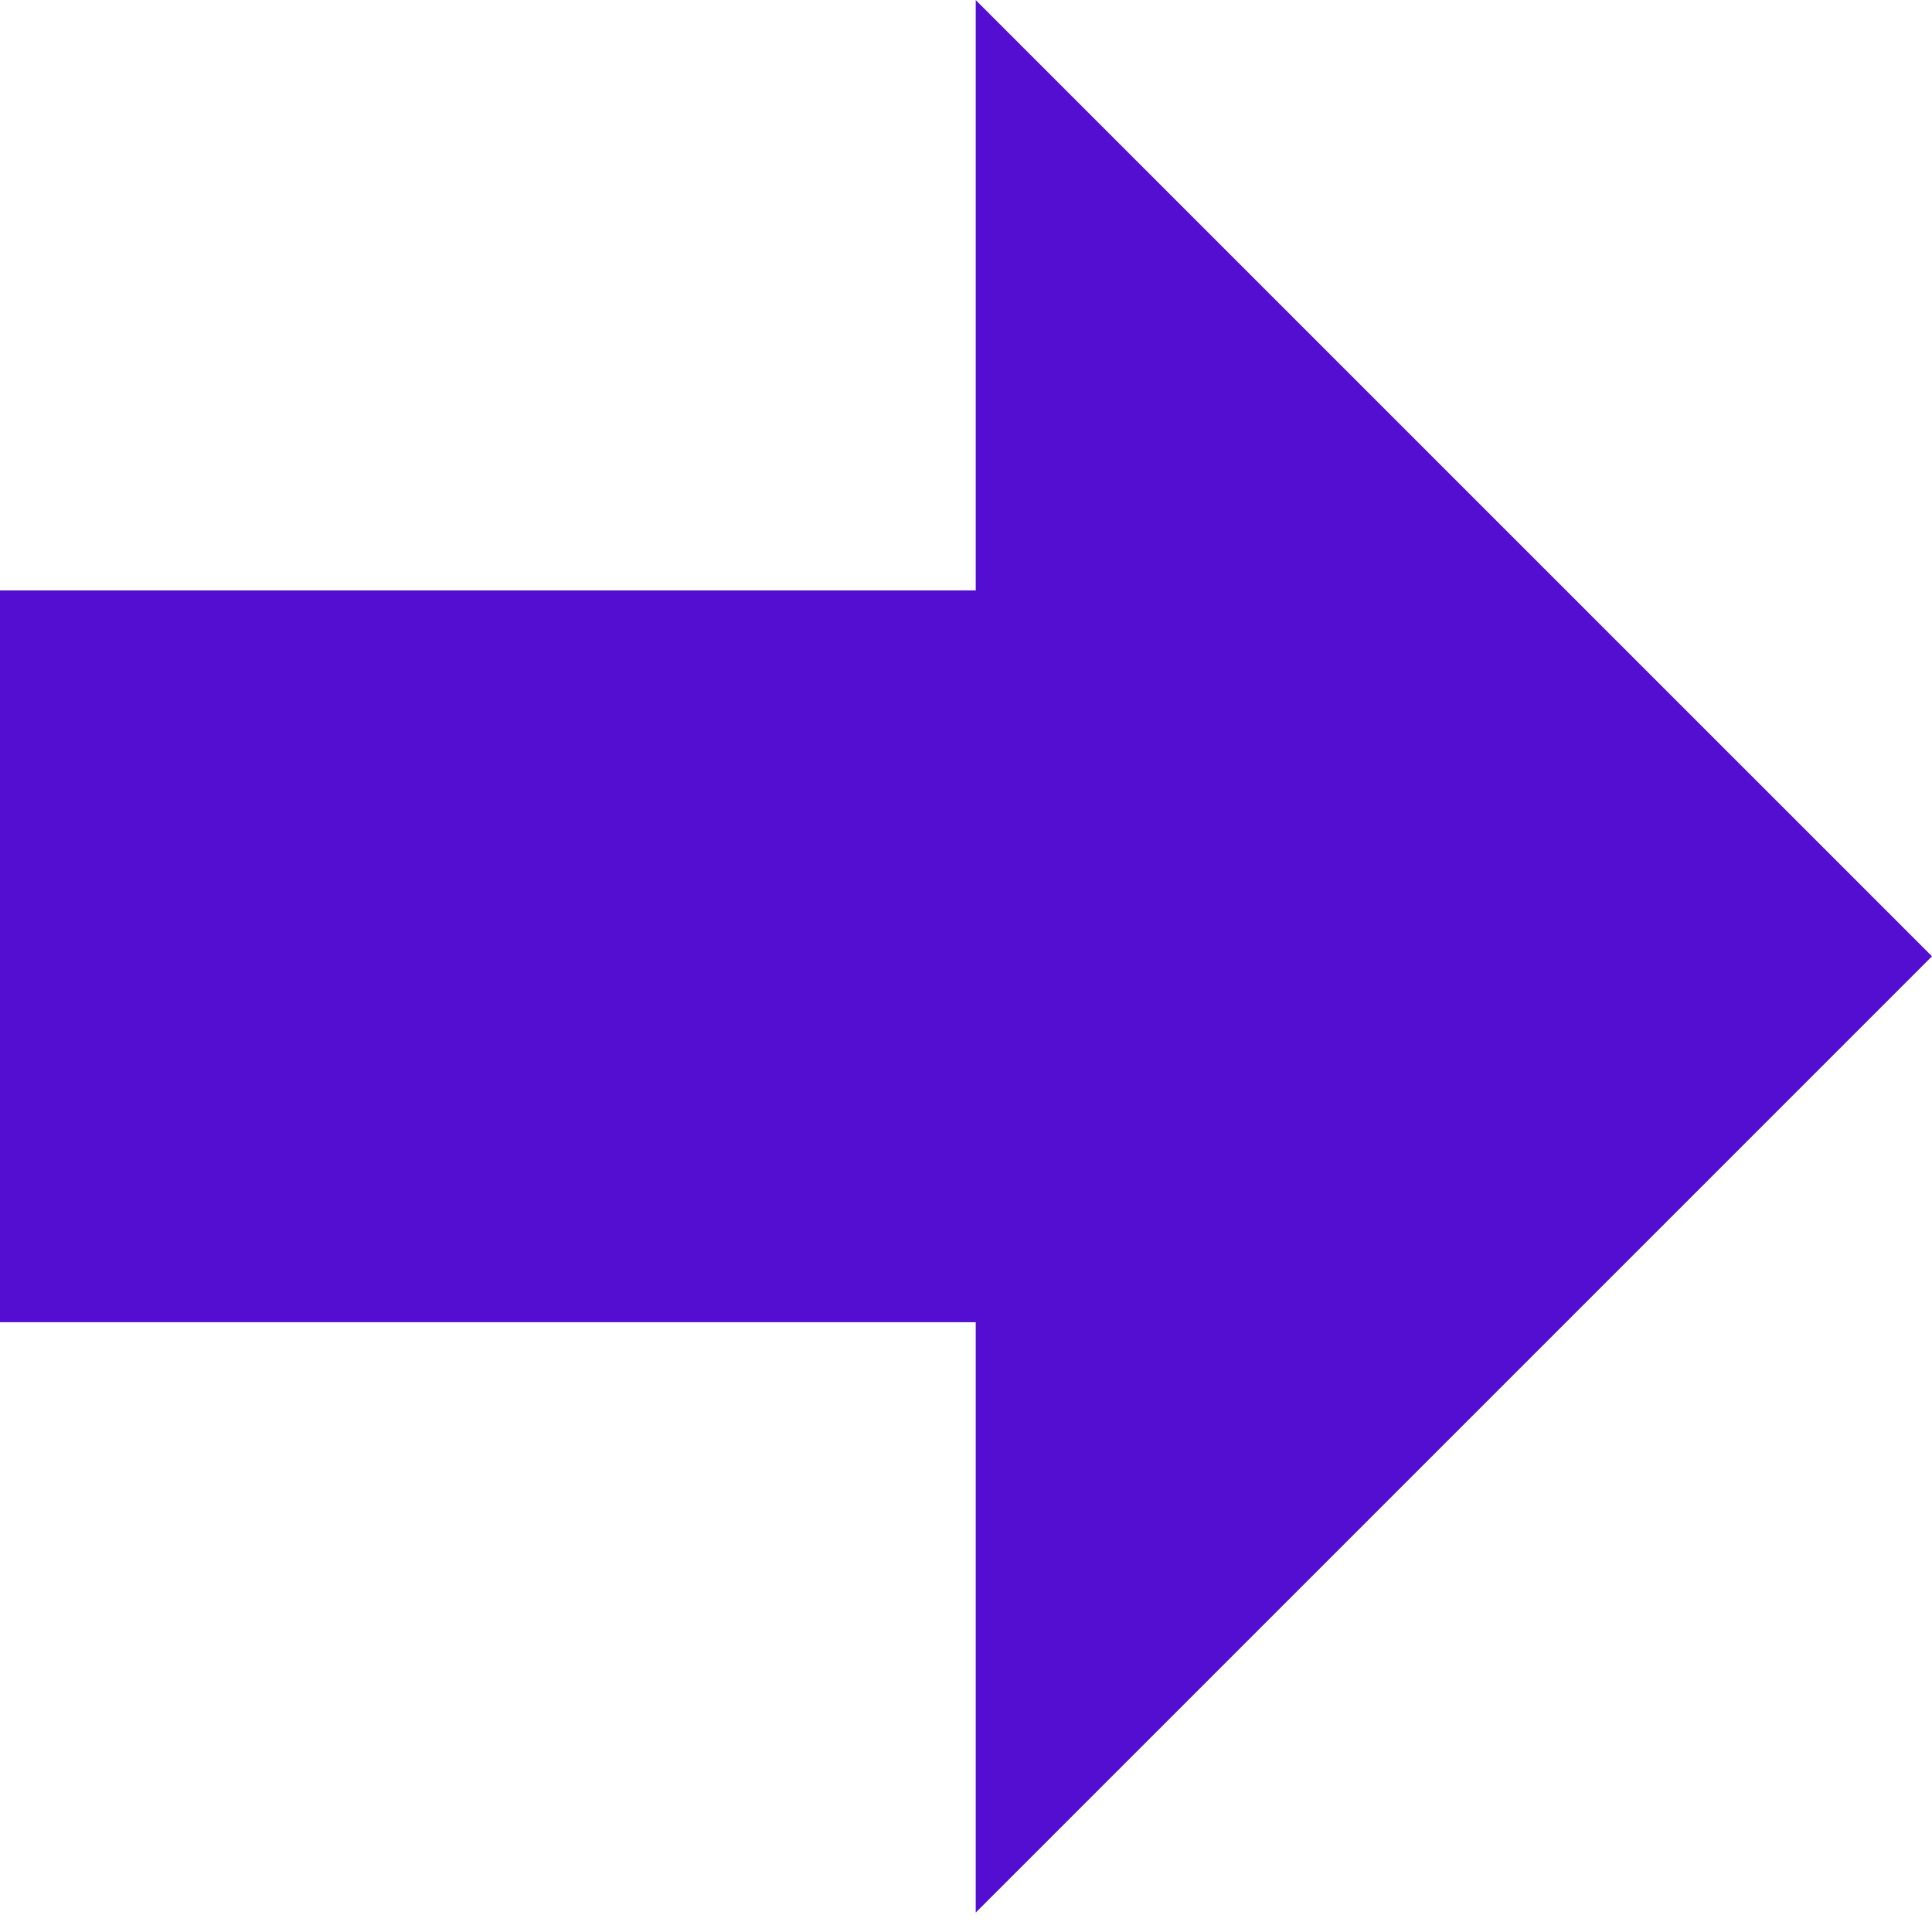 <svg width="66" height="66" viewBox="0 0 66 66" fill="none" xmlns="http://www.w3.org/2000/svg">
<path d="M0 45.169V20.169H33.333V0.003L66 32.669L33.333 65.336V45.169L0 45.169Z" fill="#530ED2"/>
</svg>
